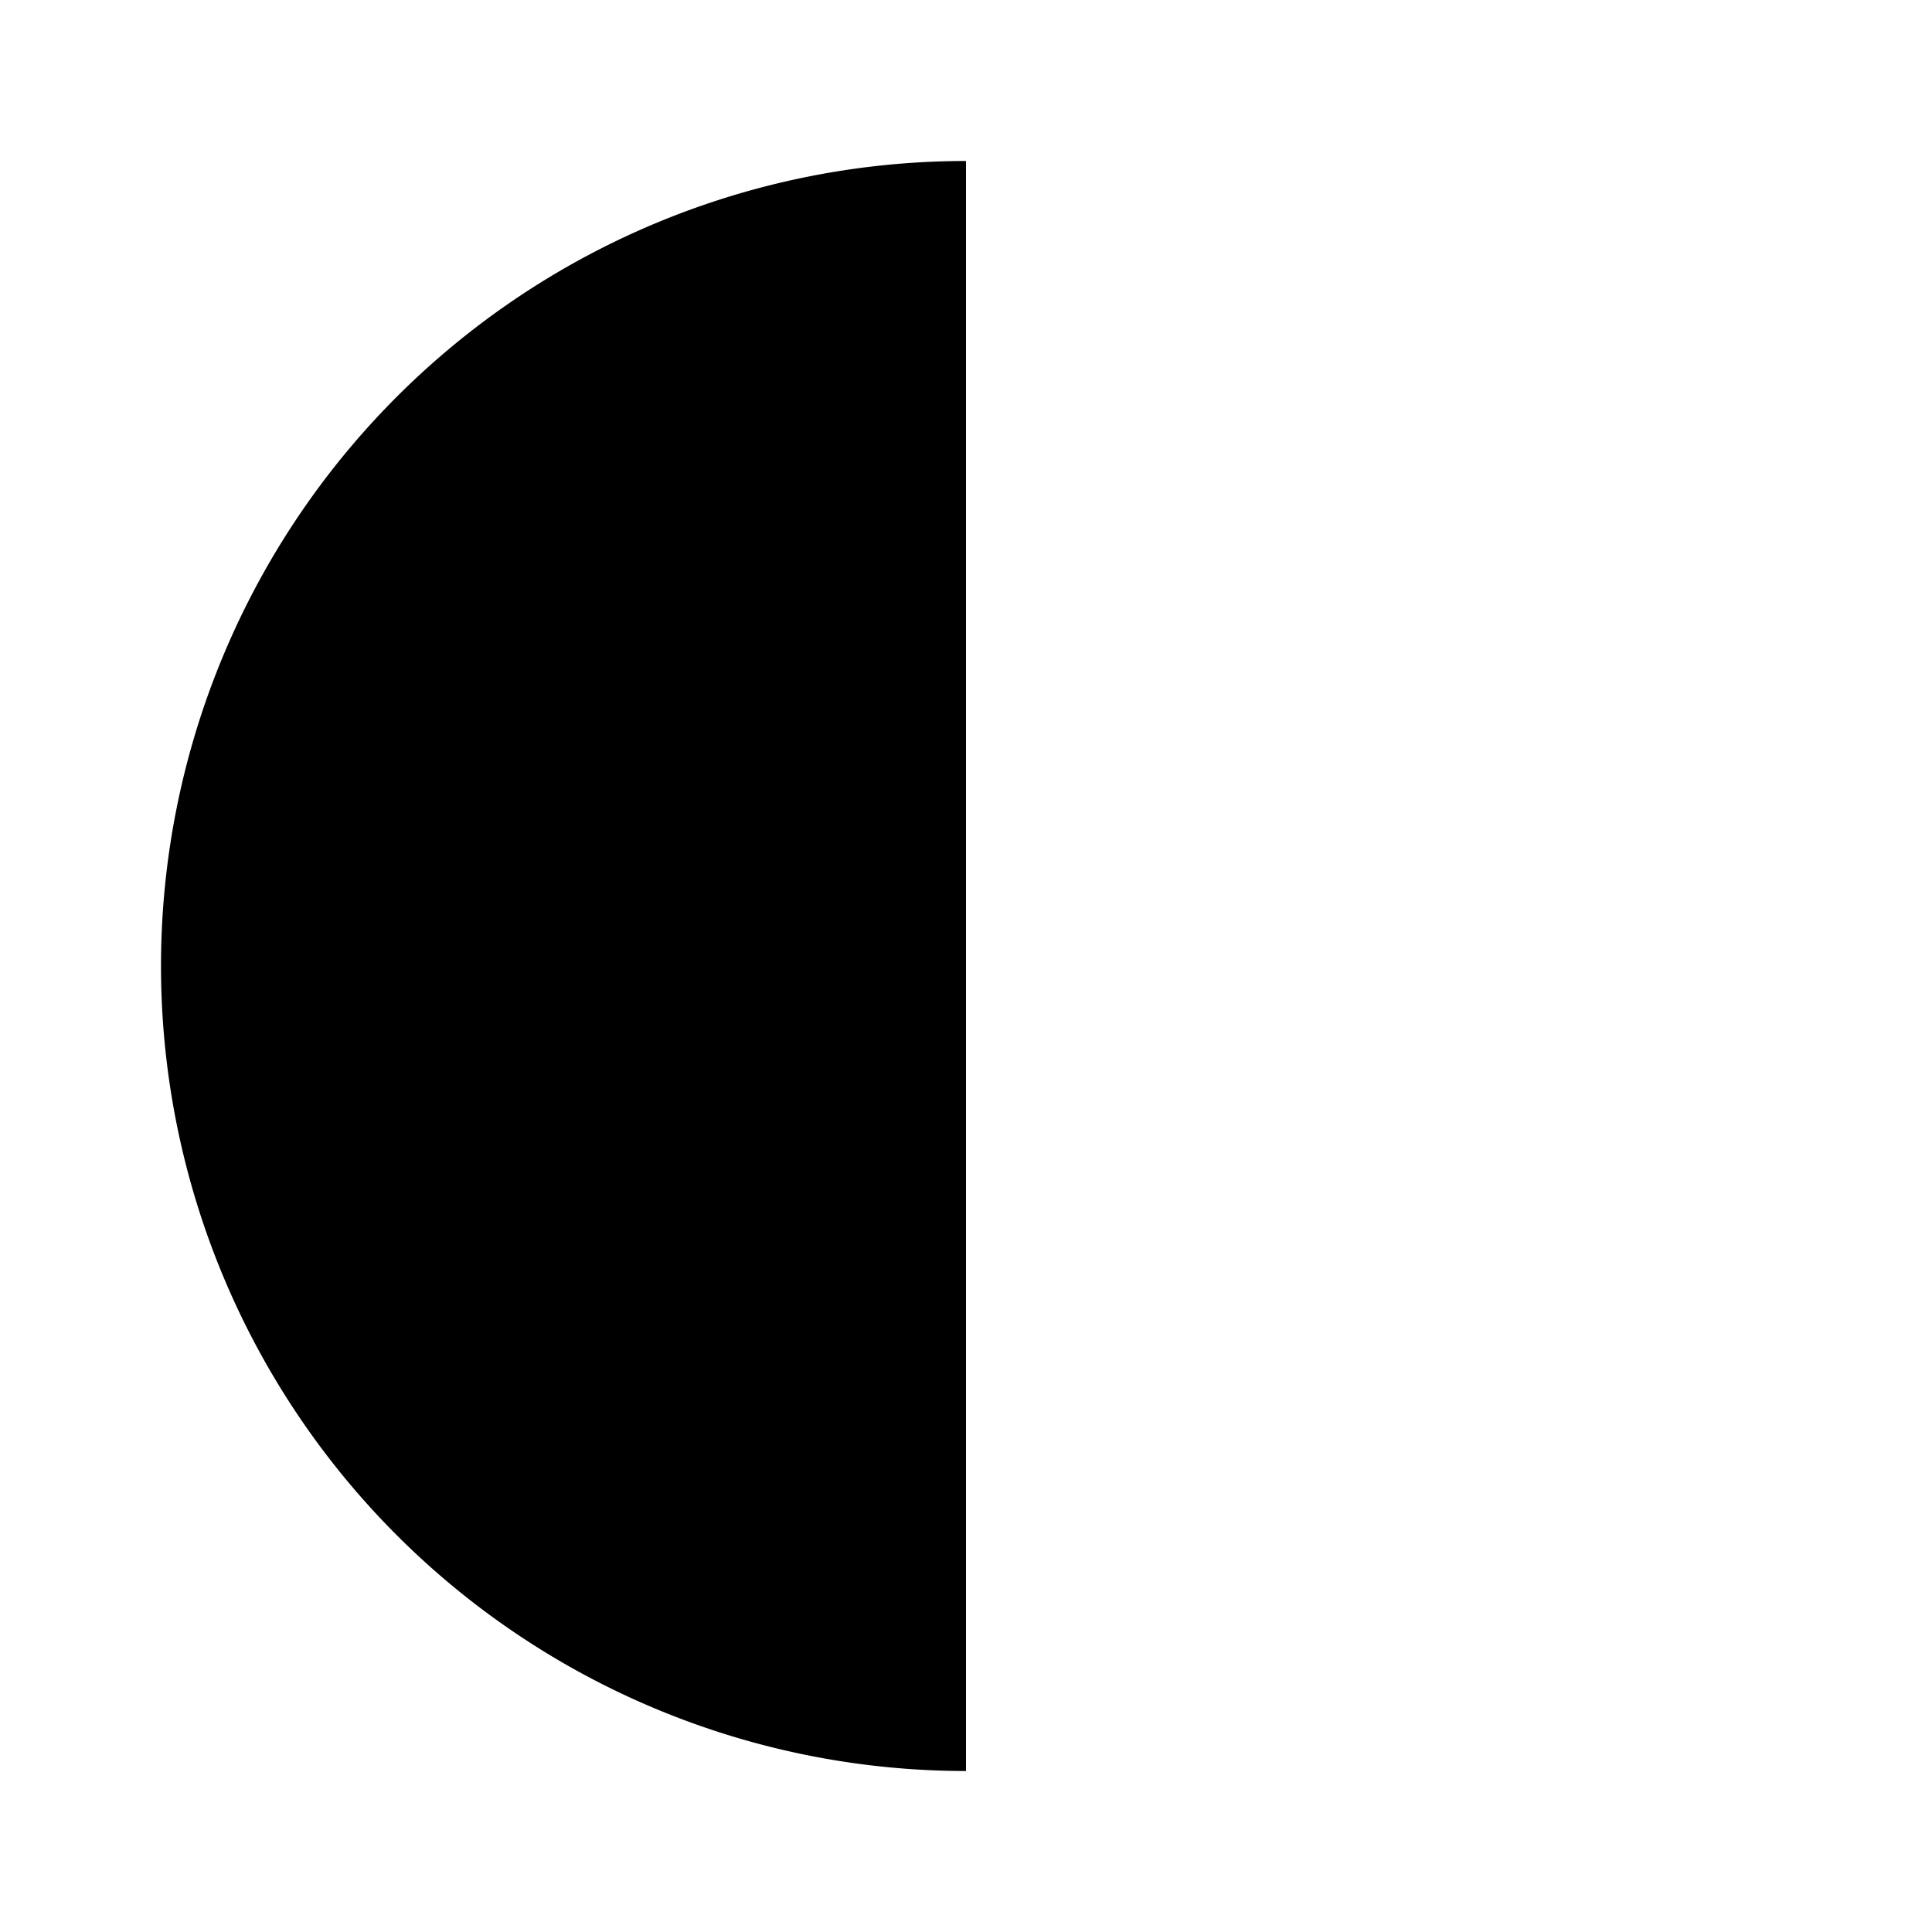<?xml version="1.0" encoding="utf-8"?><!-- Скачано с сайта svg4.ru / Downloaded from svg4.ru -->
<svg fill="#000000" width="800px" height="800px" viewBox="0 0 24 24" xmlns="http://www.w3.org/2000/svg" id="moon-alt-3" class="icon glyph"><path d="M12,2V22A10,10,0,0,1,12,2Z"></path></svg>